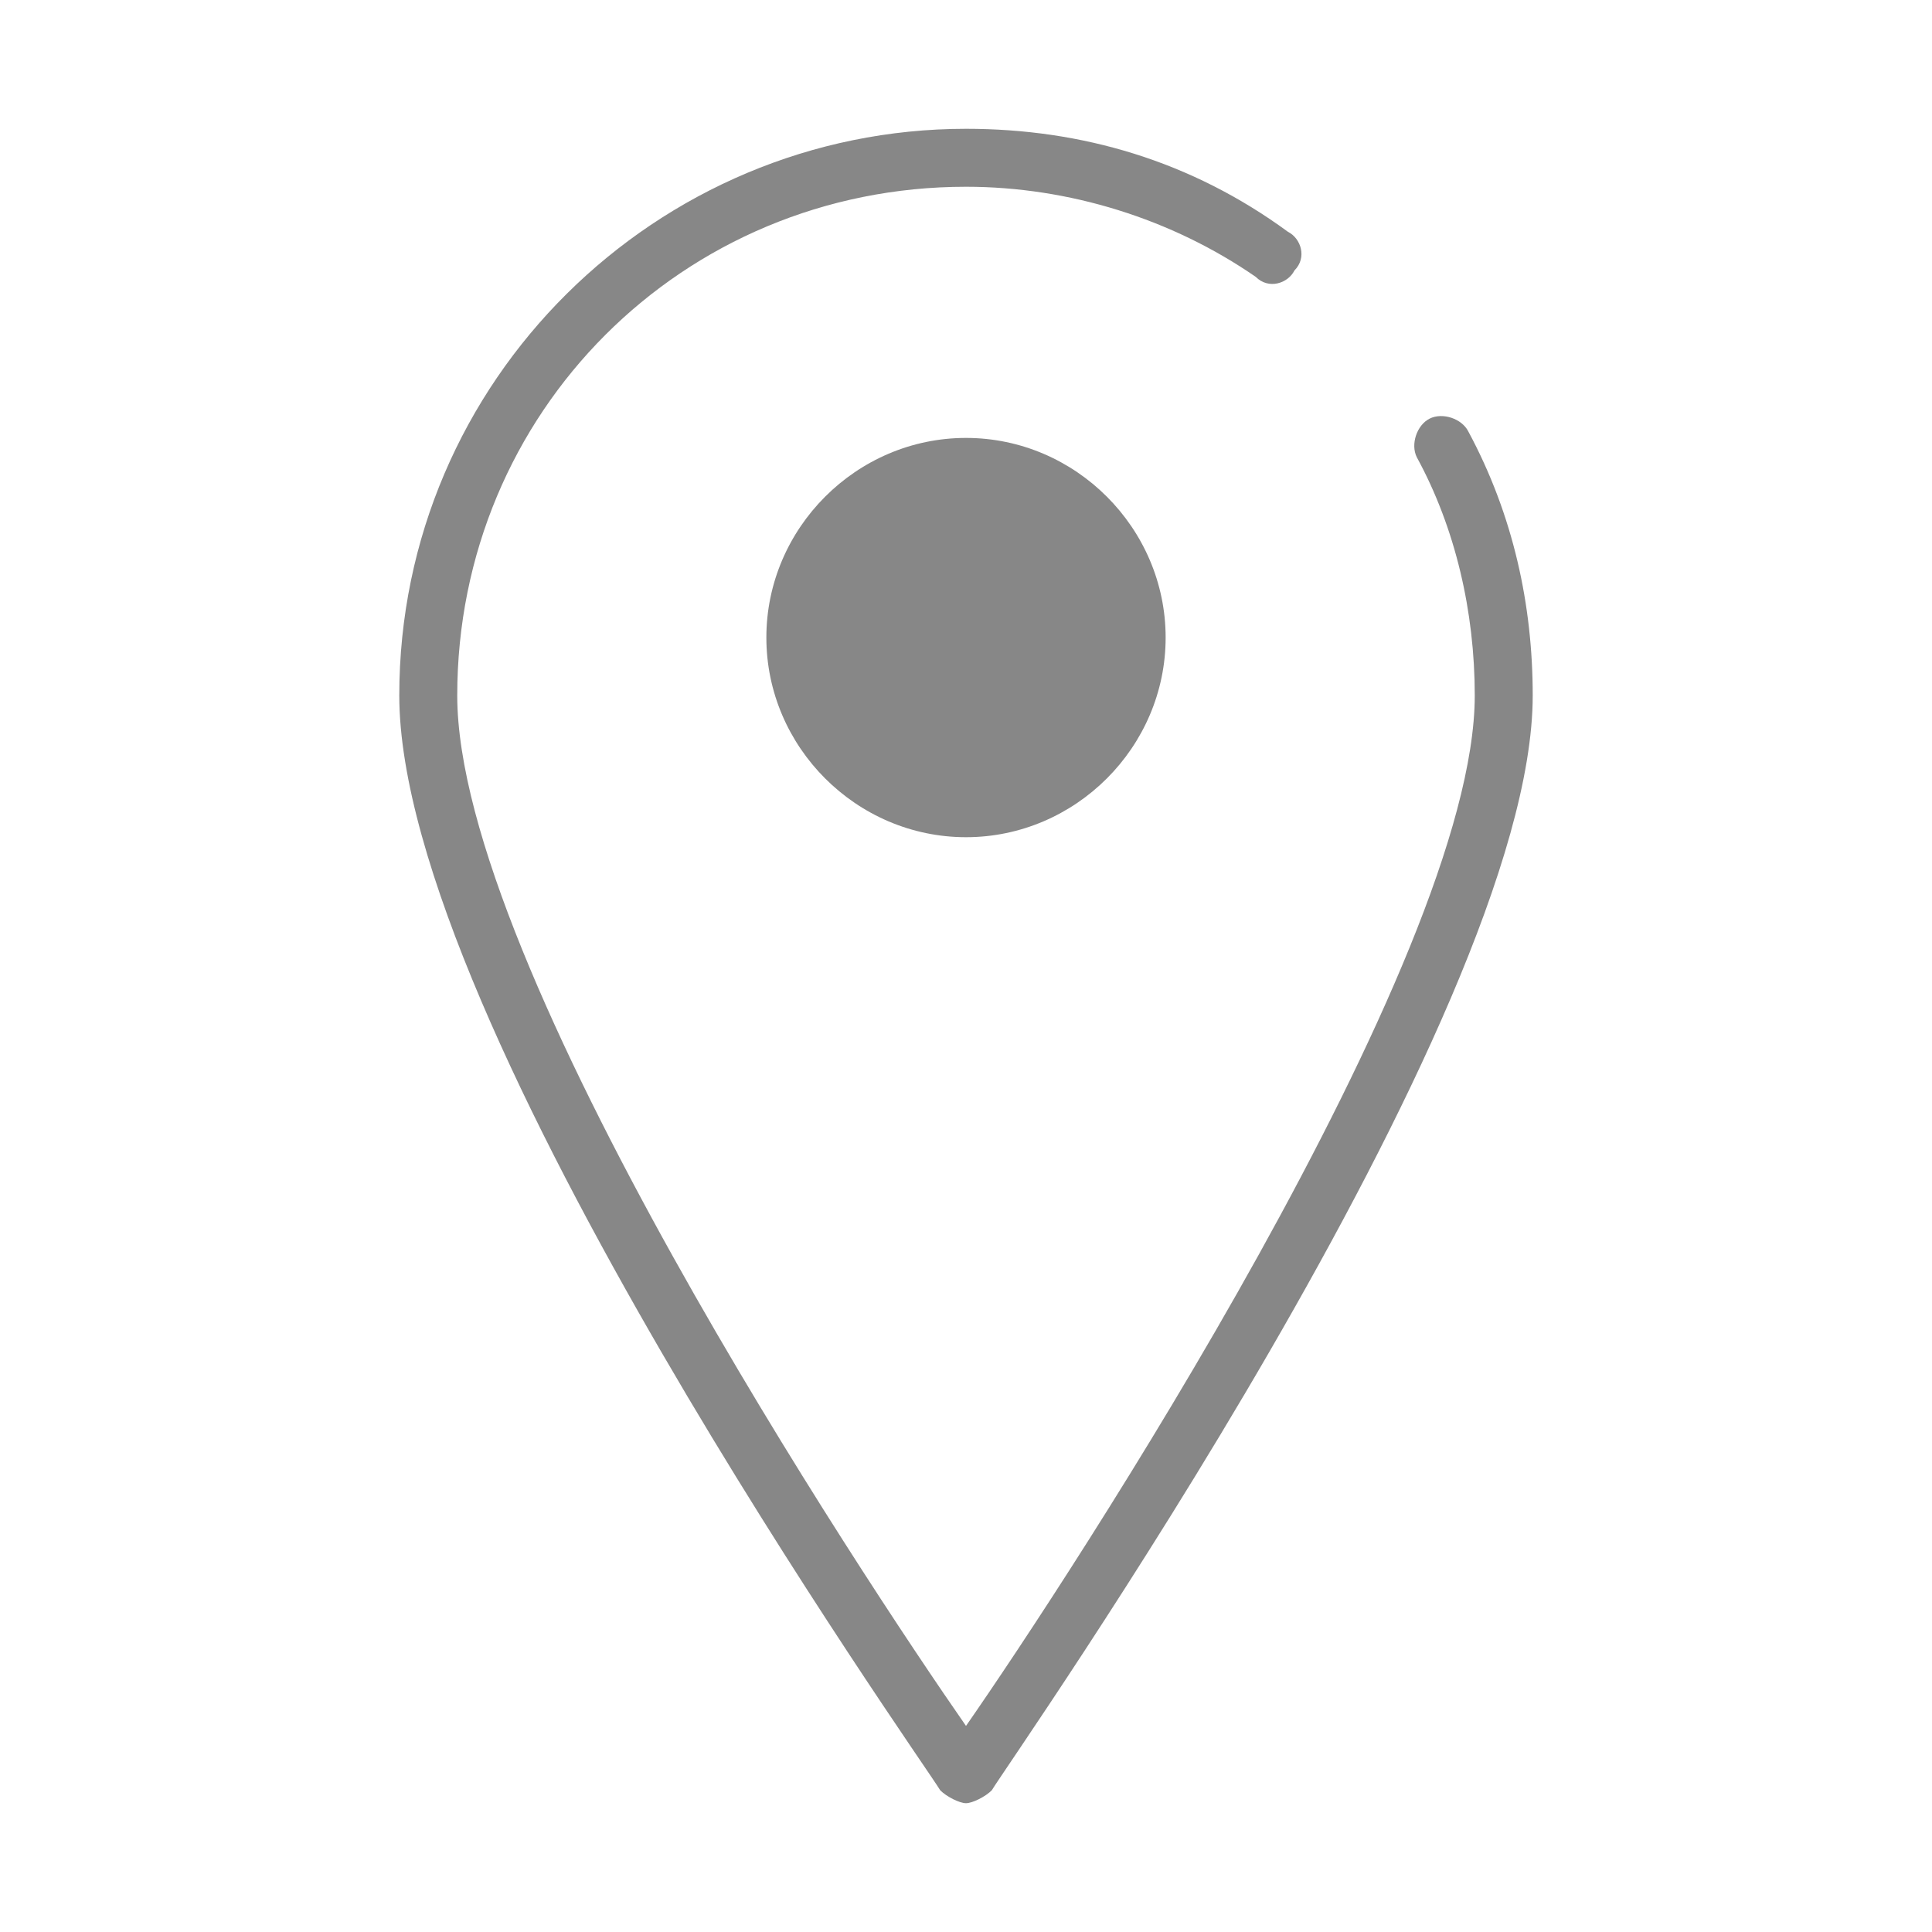 <?xml version="1.0" encoding="utf-8"?>
<!-- Generator: Adobe Illustrator 25.1.0, SVG Export Plug-In . SVG Version: 6.00 Build 0)  -->
<svg version="1.1" id="Calque_1" xmlns="http://www.w3.org/2000/svg" xmlns:xlink="http://www.w3.org/1999/xlink" x="0px" y="0px"
	 viewBox="0 0 30 30" style="enable-background:new 0 0 30 30;" xml:space="preserve">
<style type="text/css">
	.st0{fill:#878787;}
</style>
<g>
	<path class="st0" d="M15,28c-0.1,0-0.3-0.1-0.4-0.2c-0.3-0.5-8.4-11.9-8.4-17C6.2,5.9,10.2,2,15,2c1.8,0,3.5,0.5,5,1.6
		c0.2,0.1,0.3,0.4,0.1,0.6c-0.1,0.2-0.4,0.3-0.6,0.1c-1.3-0.9-2.9-1.4-4.5-1.4c-4.4,0-7.9,3.5-7.9,7.9c0,4.2,6.3,13.7,7.9,16
		c1.6-2.3,7.9-11.9,7.9-16c0-1.3-0.3-2.6-0.9-3.7c-0.1-0.2,0-0.5,0.2-0.6c0.2-0.1,0.5,0,0.6,0.2c0.7,1.3,1,2.7,1,4.1
		c0,5-8.1,16.5-8.4,17C15.3,27.9,15.1,28,15,28C15,28,15,28,15,28z"/>
	<path class="st0" d="M15,13c-1.7,0-3.1-1.4-3.1-3.1c0-1.7,1.4-3.1,3.1-3.1c1.7,0,3.1,1.4,3.1,3.1C18.1,11.6,16.7,13,15,13z"/>
</g>
</svg>
